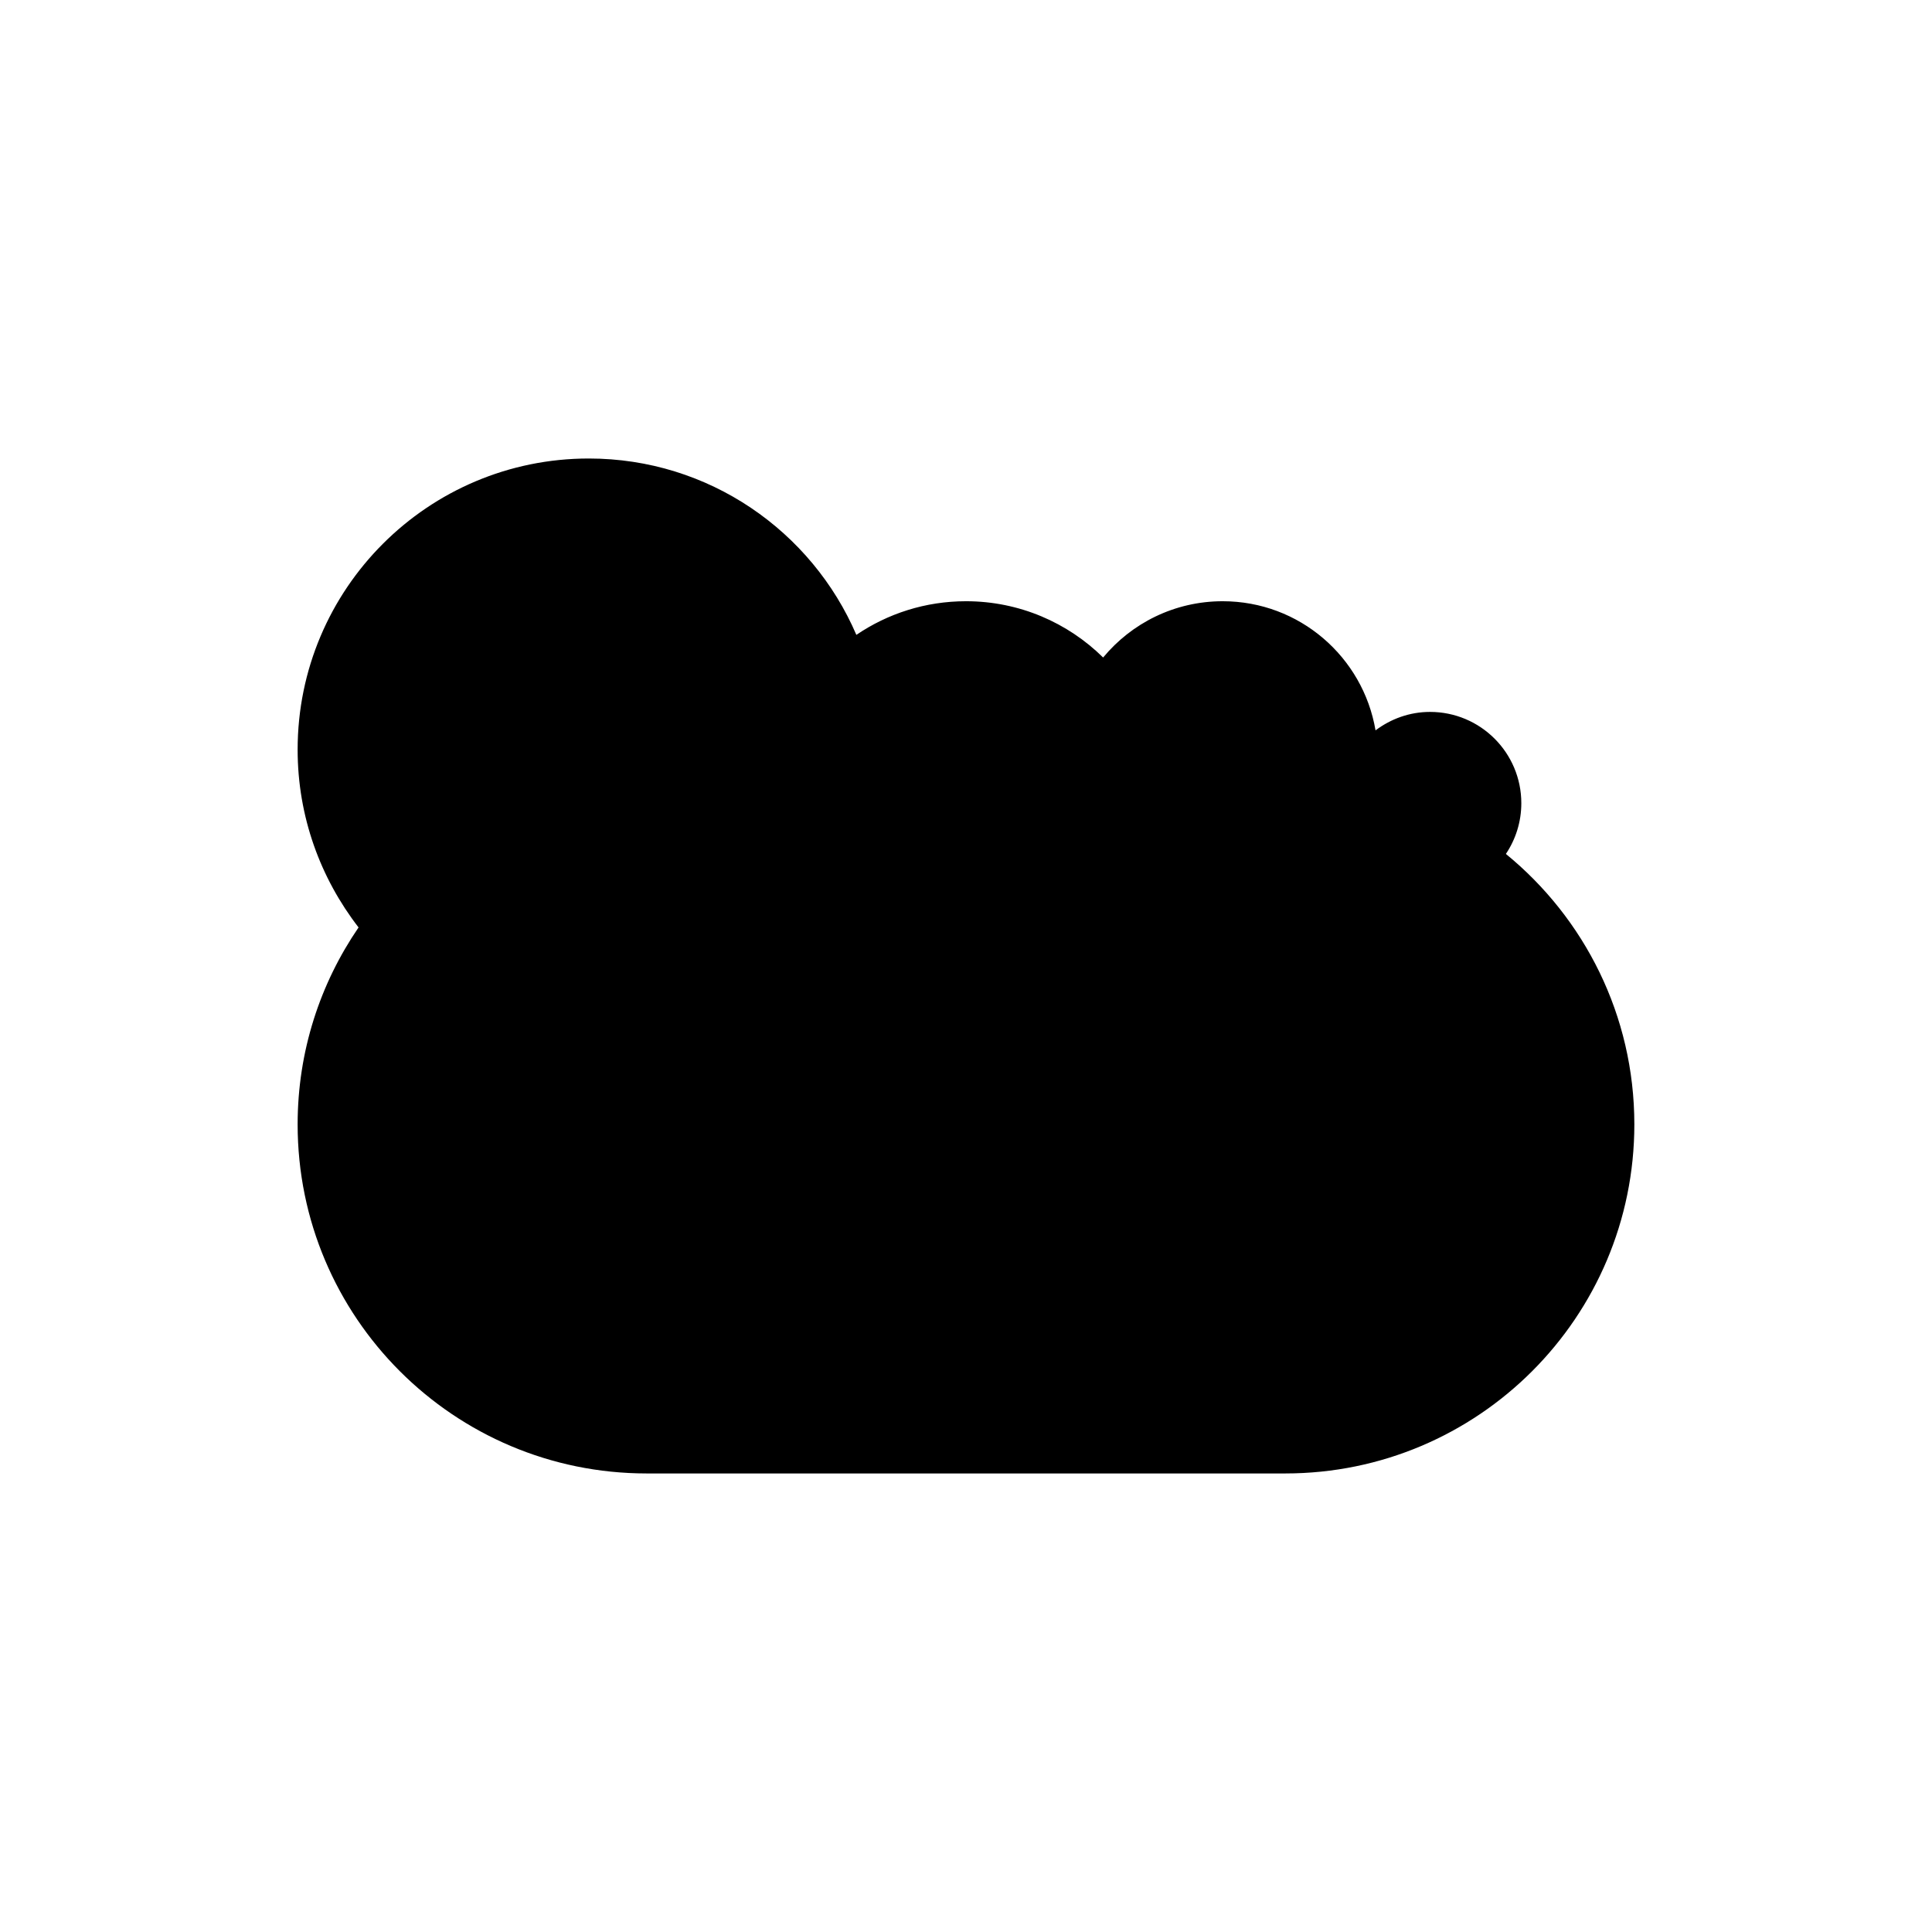 <?xml version="1.0" encoding="UTF-8"?>
<!-- Uploaded to: SVG Repo, www.svgrepo.com, Generator: SVG Repo Mixer Tools -->
<svg fill="#000000" width="800px" height="800px" version="1.1" viewBox="144 144 512 512" xmlns="http://www.w3.org/2000/svg">
 <path d="m315.38 534.48h169.23c51.09 0 92.508-41.418 92.508-92.508 0-28.91-13.273-54.703-34.043-71.668 2.578-3.848 4.09-8.469 4.09-13.449 0-13.359-10.832-24.191-24.191-24.191-5.438 0-10.402 1.859-14.445 4.891-3.289-19.422-20.145-34.223-40.5-34.223-12.75 0-24.145 5.805-31.688 14.914-9.352-9.215-22.18-14.914-36.344-14.914-10.77 0-20.766 3.289-29.051 8.914-11.809-27.48-39.102-46.738-70.91-46.738-42.613 0-77.16 34.547-77.16 77.16 0 17.762 6.062 34.074 16.148 47.113-10.176 14.859-16.148 32.82-16.148 52.191-0.004 51.09 41.414 92.508 92.504 92.508z"/>
</svg>